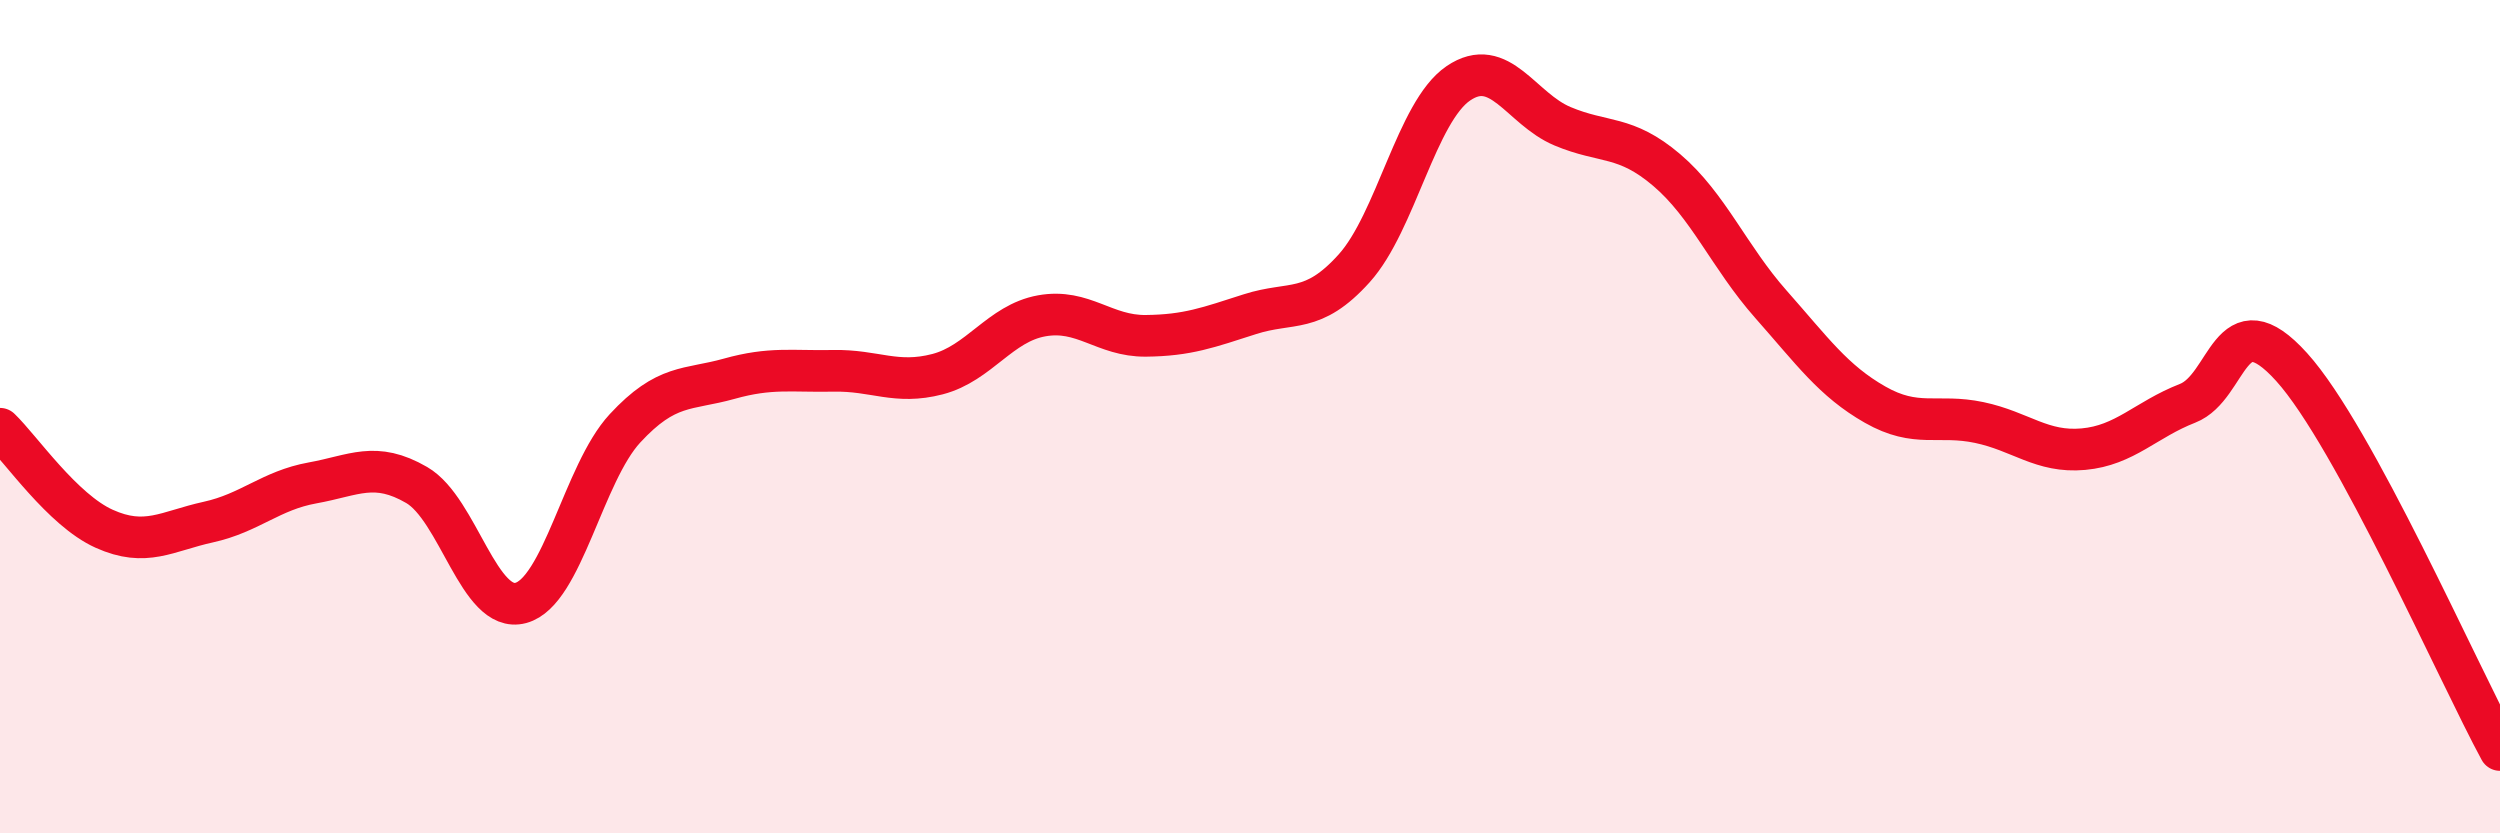 
    <svg width="60" height="20" viewBox="0 0 60 20" xmlns="http://www.w3.org/2000/svg">
      <path
        d="M 0,10.29 C 0.5,10.77 1.5,12.24 2.5,12.69 C 3.5,13.14 4,12.75 5,12.53 C 6,12.31 6.5,11.77 7.5,11.59 C 8.5,11.41 9,11.06 10,11.64 C 11,12.22 11.5,14.74 12.5,14.47 C 13.5,14.2 14,11.36 15,10.28 C 16,9.2 16.5,9.37 17.5,9.09 C 18.5,8.81 19,8.92 20,8.9 C 21,8.88 21.5,9.24 22.5,8.98 C 23.5,8.72 24,7.76 25,7.58 C 26,7.4 26.5,8.07 27.5,8.06 C 28.5,8.05 29,7.86 30,7.54 C 31,7.22 31.5,7.55 32.5,6.44 C 33.5,5.33 34,2.68 35,2 C 36,1.32 36.5,2.61 37.5,3.03 C 38.5,3.45 39,3.23 40,4.08 C 41,4.93 41.5,6.17 42.5,7.3 C 43.5,8.43 44,9.14 45,9.71 C 46,10.28 46.5,9.93 47.5,10.14 C 48.5,10.35 49,10.87 50,10.78 C 51,10.69 51.5,10.07 52.5,9.68 C 53.5,9.29 53.5,7.15 55,8.81 C 56.5,10.47 59,16.16 60,18L60 20L0 20Z"
        fill="#EB0A25"
        opacity="0.1"
        stroke-linecap="round"
        stroke-linejoin="round"
      />
      <path
        d="M 0,10.29 C 0.5,10.77 1.5,12.24 2.5,12.69 C 3.5,13.14 4,12.75 5,12.53 C 6,12.31 6.5,11.77 7.5,11.59 C 8.5,11.41 9,11.06 10,11.64 C 11,12.22 11.5,14.74 12.5,14.47 C 13.5,14.2 14,11.36 15,10.28 C 16,9.2 16.5,9.37 17.5,9.09 C 18.5,8.81 19,8.92 20,8.9 C 21,8.88 21.5,9.24 22.5,8.98 C 23.5,8.72 24,7.76 25,7.58 C 26,7.4 26.5,8.07 27.5,8.06 C 28.5,8.05 29,7.86 30,7.54 C 31,7.22 31.5,7.55 32.5,6.44 C 33.5,5.33 34,2.68 35,2 C 36,1.32 36.5,2.61 37.5,3.03 C 38.5,3.45 39,3.23 40,4.08 C 41,4.93 41.5,6.17 42.5,7.3 C 43.5,8.43 44,9.14 45,9.71 C 46,10.28 46.5,9.93 47.5,10.14 C 48.5,10.35 49,10.87 50,10.78 C 51,10.69 51.5,10.07 52.5,9.68 C 53.5,9.29 53.5,7.15 55,8.81 C 56.5,10.47 59,16.16 60,18"
        stroke="#EB0A25"
        stroke-width="1"
        fill="none"
        stroke-linecap="round"
        stroke-linejoin="round"
      />
    </svg>
  